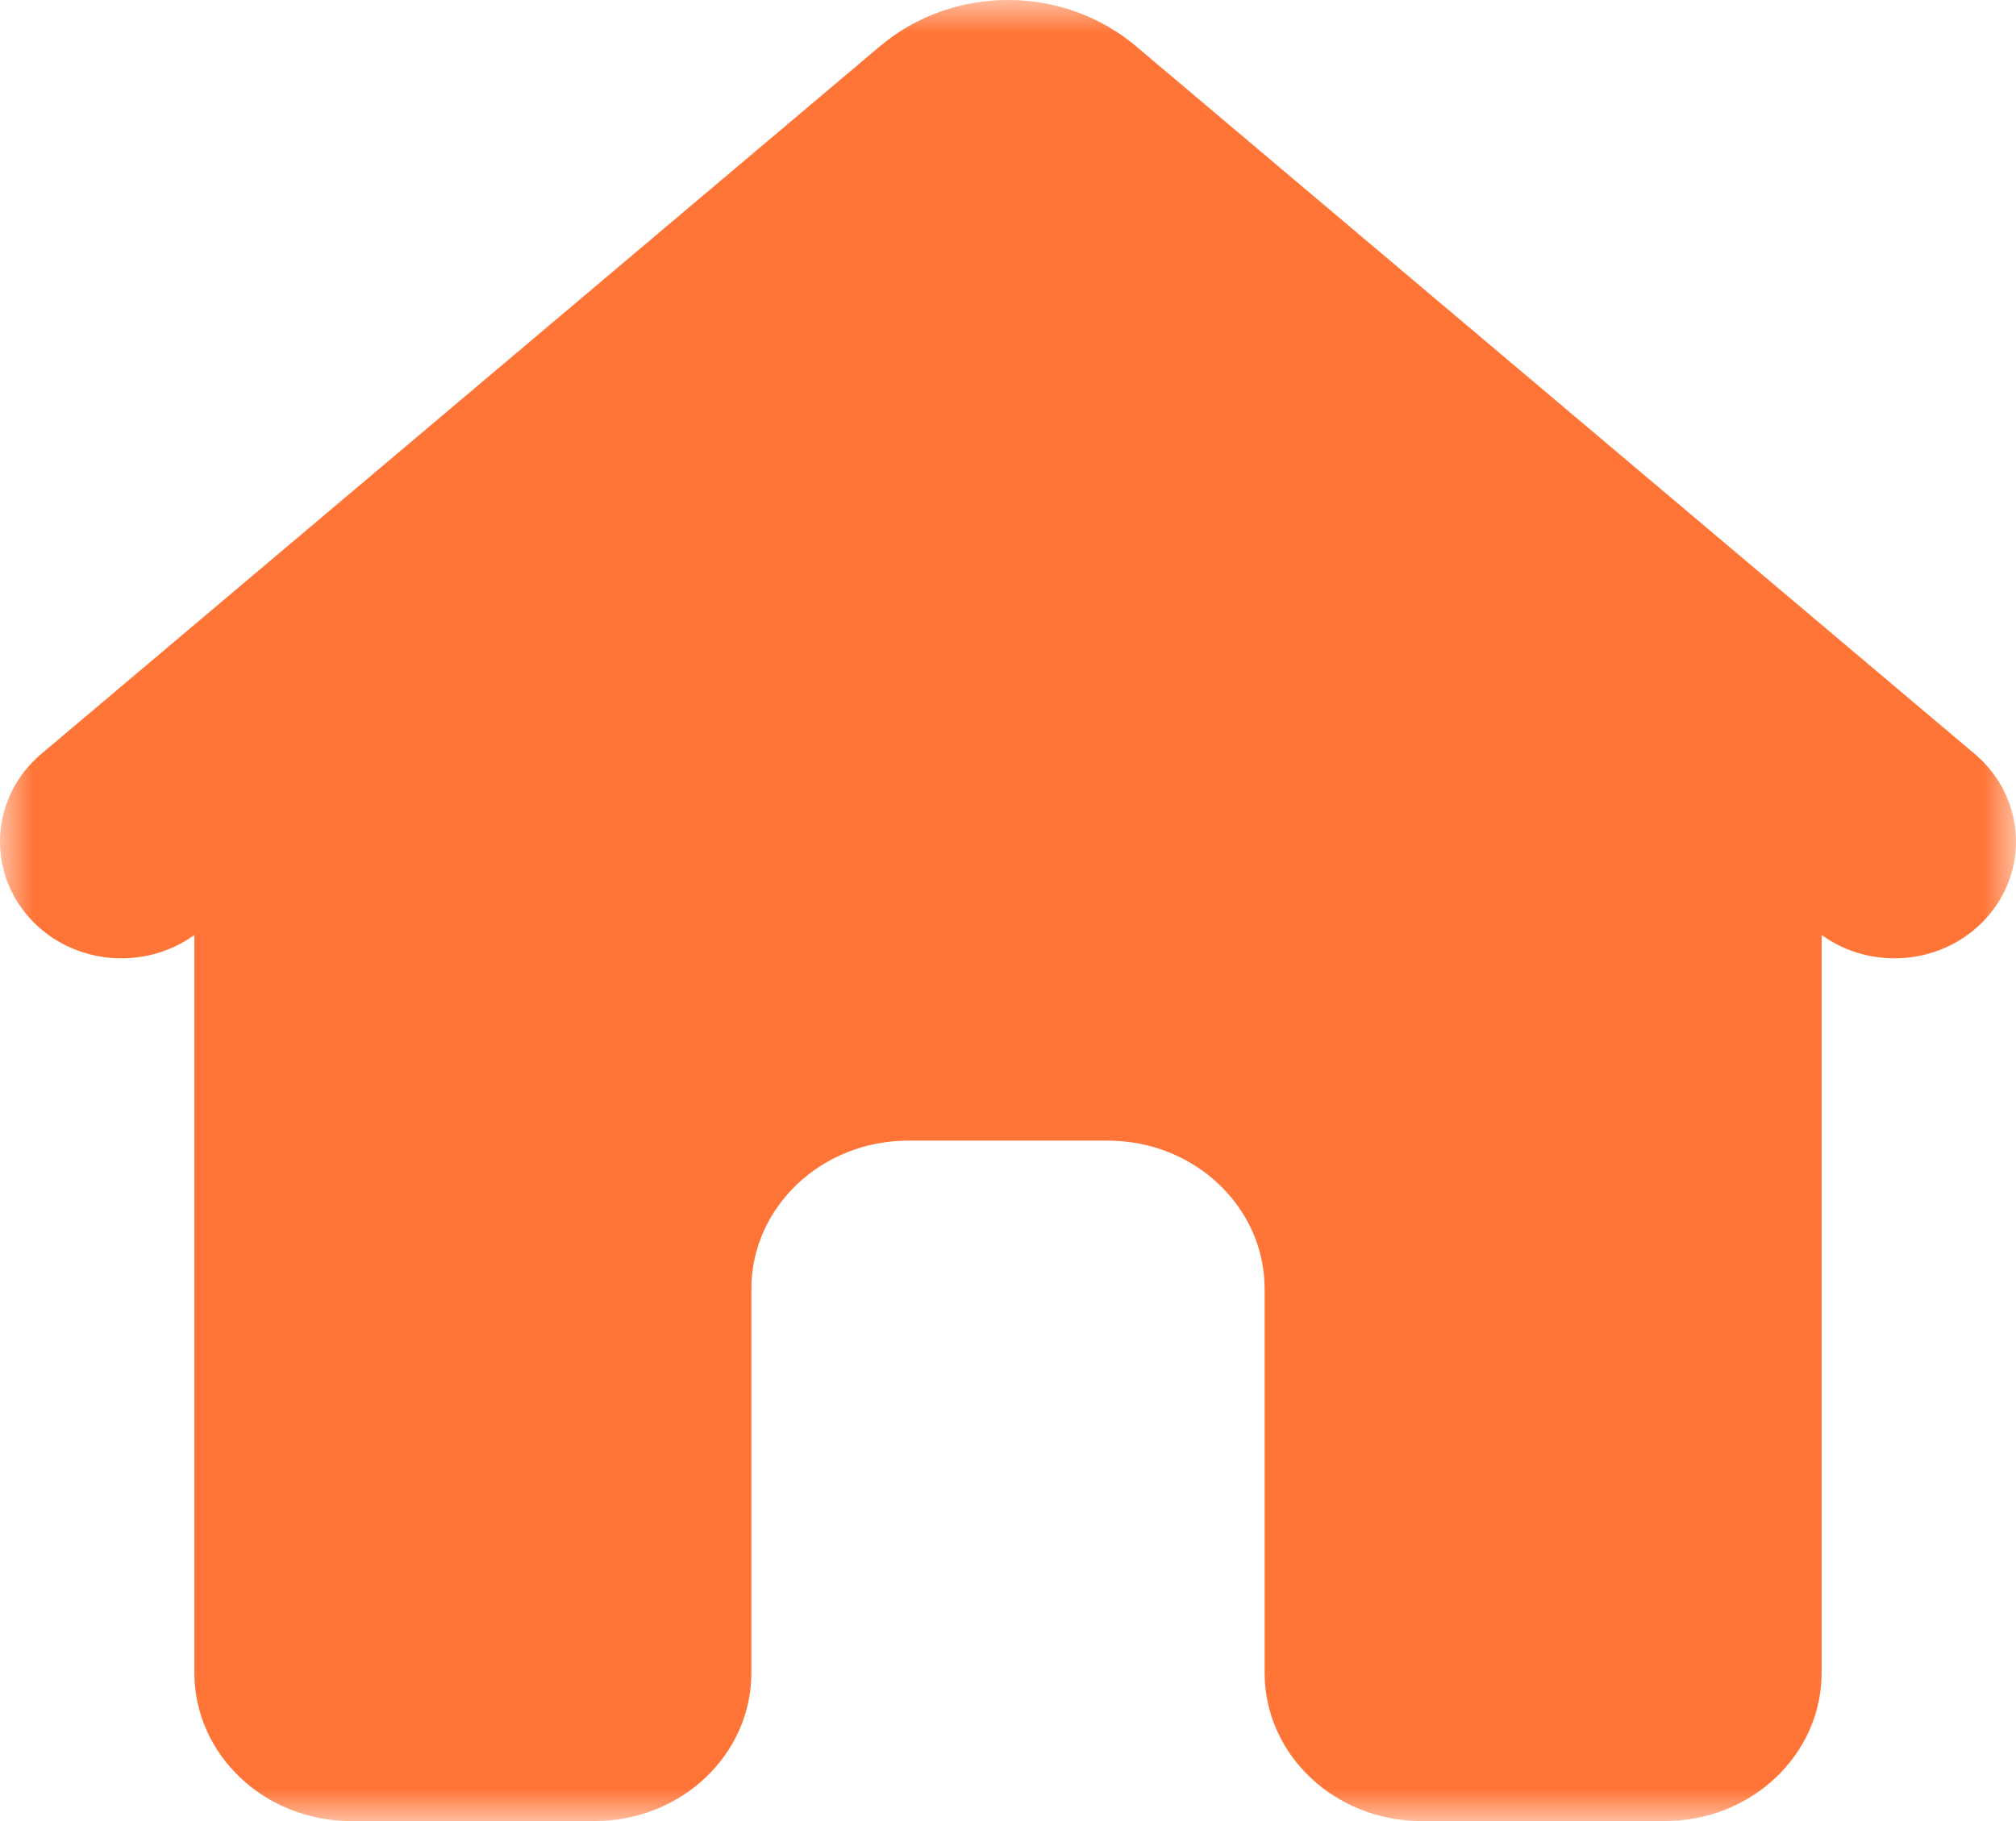 <svg width="31" height="28" viewBox="0 0 31 28" fill="none" xmlns="http://www.w3.org/2000/svg">
<g clip-path="url(#clip0_4212_3487)">
<mask id="mask0_4212_3487" style="mask-type:luminance" maskUnits="userSpaceOnUse" x="0" y="0" width="31" height="28">
<path d="M31 0H0V28H31V0Z" fill="white"/>
</mask>
<g mask="url(#mask0_4212_3487)">
<path d="M30.535 14.125C29.887 14.834 28.785 14.935 28.011 14.376V25.721C28.011 26.98 26.932 28 25.6 28H21.857C20.525 28 19.446 26.98 19.446 25.721V19.817C19.446 18.559 18.366 17.538 17.035 17.538H13.965C12.634 17.538 11.554 18.559 11.554 19.817V25.721C11.554 26.98 10.475 28 9.143 28H5.4C4.068 28 2.989 26.98 2.989 25.721V14.376C2.215 14.935 1.113 14.834 0.464 14.125C-0.216 13.381 -0.14 12.246 0.635 11.592L13.529 0.713C14.656 -0.238 16.344 -0.238 17.471 0.713L30.365 11.592C31.14 12.246 31.216 13.381 30.535 14.125Z" fill="#FF7537"/>
</g>
</g>
<defs>
<clipPath id="clip0_4212_3487">
<rect width="31" height="28" fill="white"/>
</clipPath>
</defs>
</svg>
